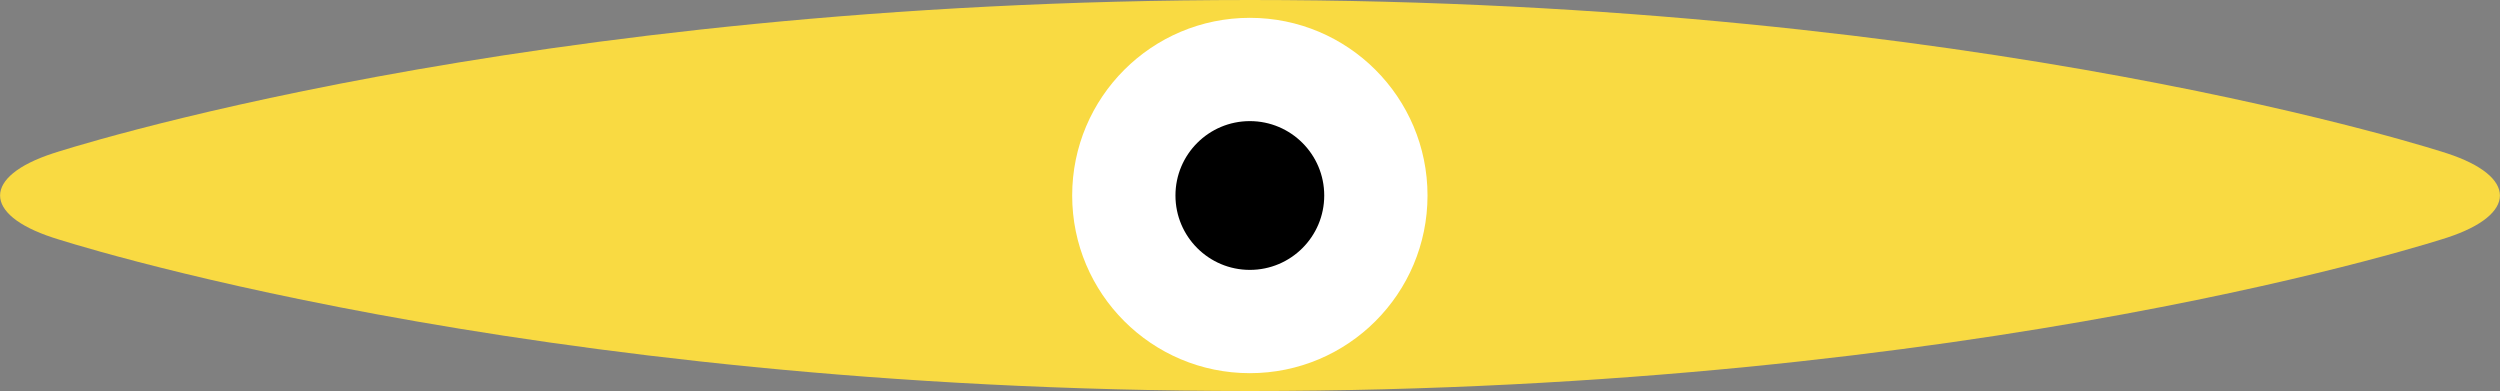 <?xml version="1.0" encoding="utf-8"?>
<!-- Generator: Adobe Illustrator 25.4.1, SVG Export Plug-In . SVG Version: 6.00 Build 0)  -->
<svg version="1.1" id="Layer_1" xmlns="http://www.w3.org/2000/svg" xmlns:xlink="http://www.w3.org/1999/xlink" x="0px" y="0px"
	 width="813.3px" height="127.2px" viewBox="0 0 813.3 127.2" style="enable-background:new 0 0 813.3 127.2;" xml:space="preserve"
	>
<rect x="0" y="0" width="813.3" height="127.2" fill="#808080" stroke="none"/>
<style type="text/css">
	.st0{fill:#F9DA42;}
	.st1{fill:#FFFFFF;}
</style>
<g>
	<path class="st0" d="M796.1,49.9c22.9,7.5,22.9,19.9,0,27.4c0,0-151.4,49.9-389.5,49.9S17.2,77.3,17.2,77.3
		c-22.9-7.5-22.9-19.9,0-27.4c0,0,151.4-49.9,389.5-49.9S796.1,49.9,796.1,49.9z"/>
	<g>
		<circle class="st1" cx="406.6" cy="63.6" r="57.8"/>
		<circle cx="406.6" cy="63.6" r="24.2"/>
	</g>
</g>
</svg>
